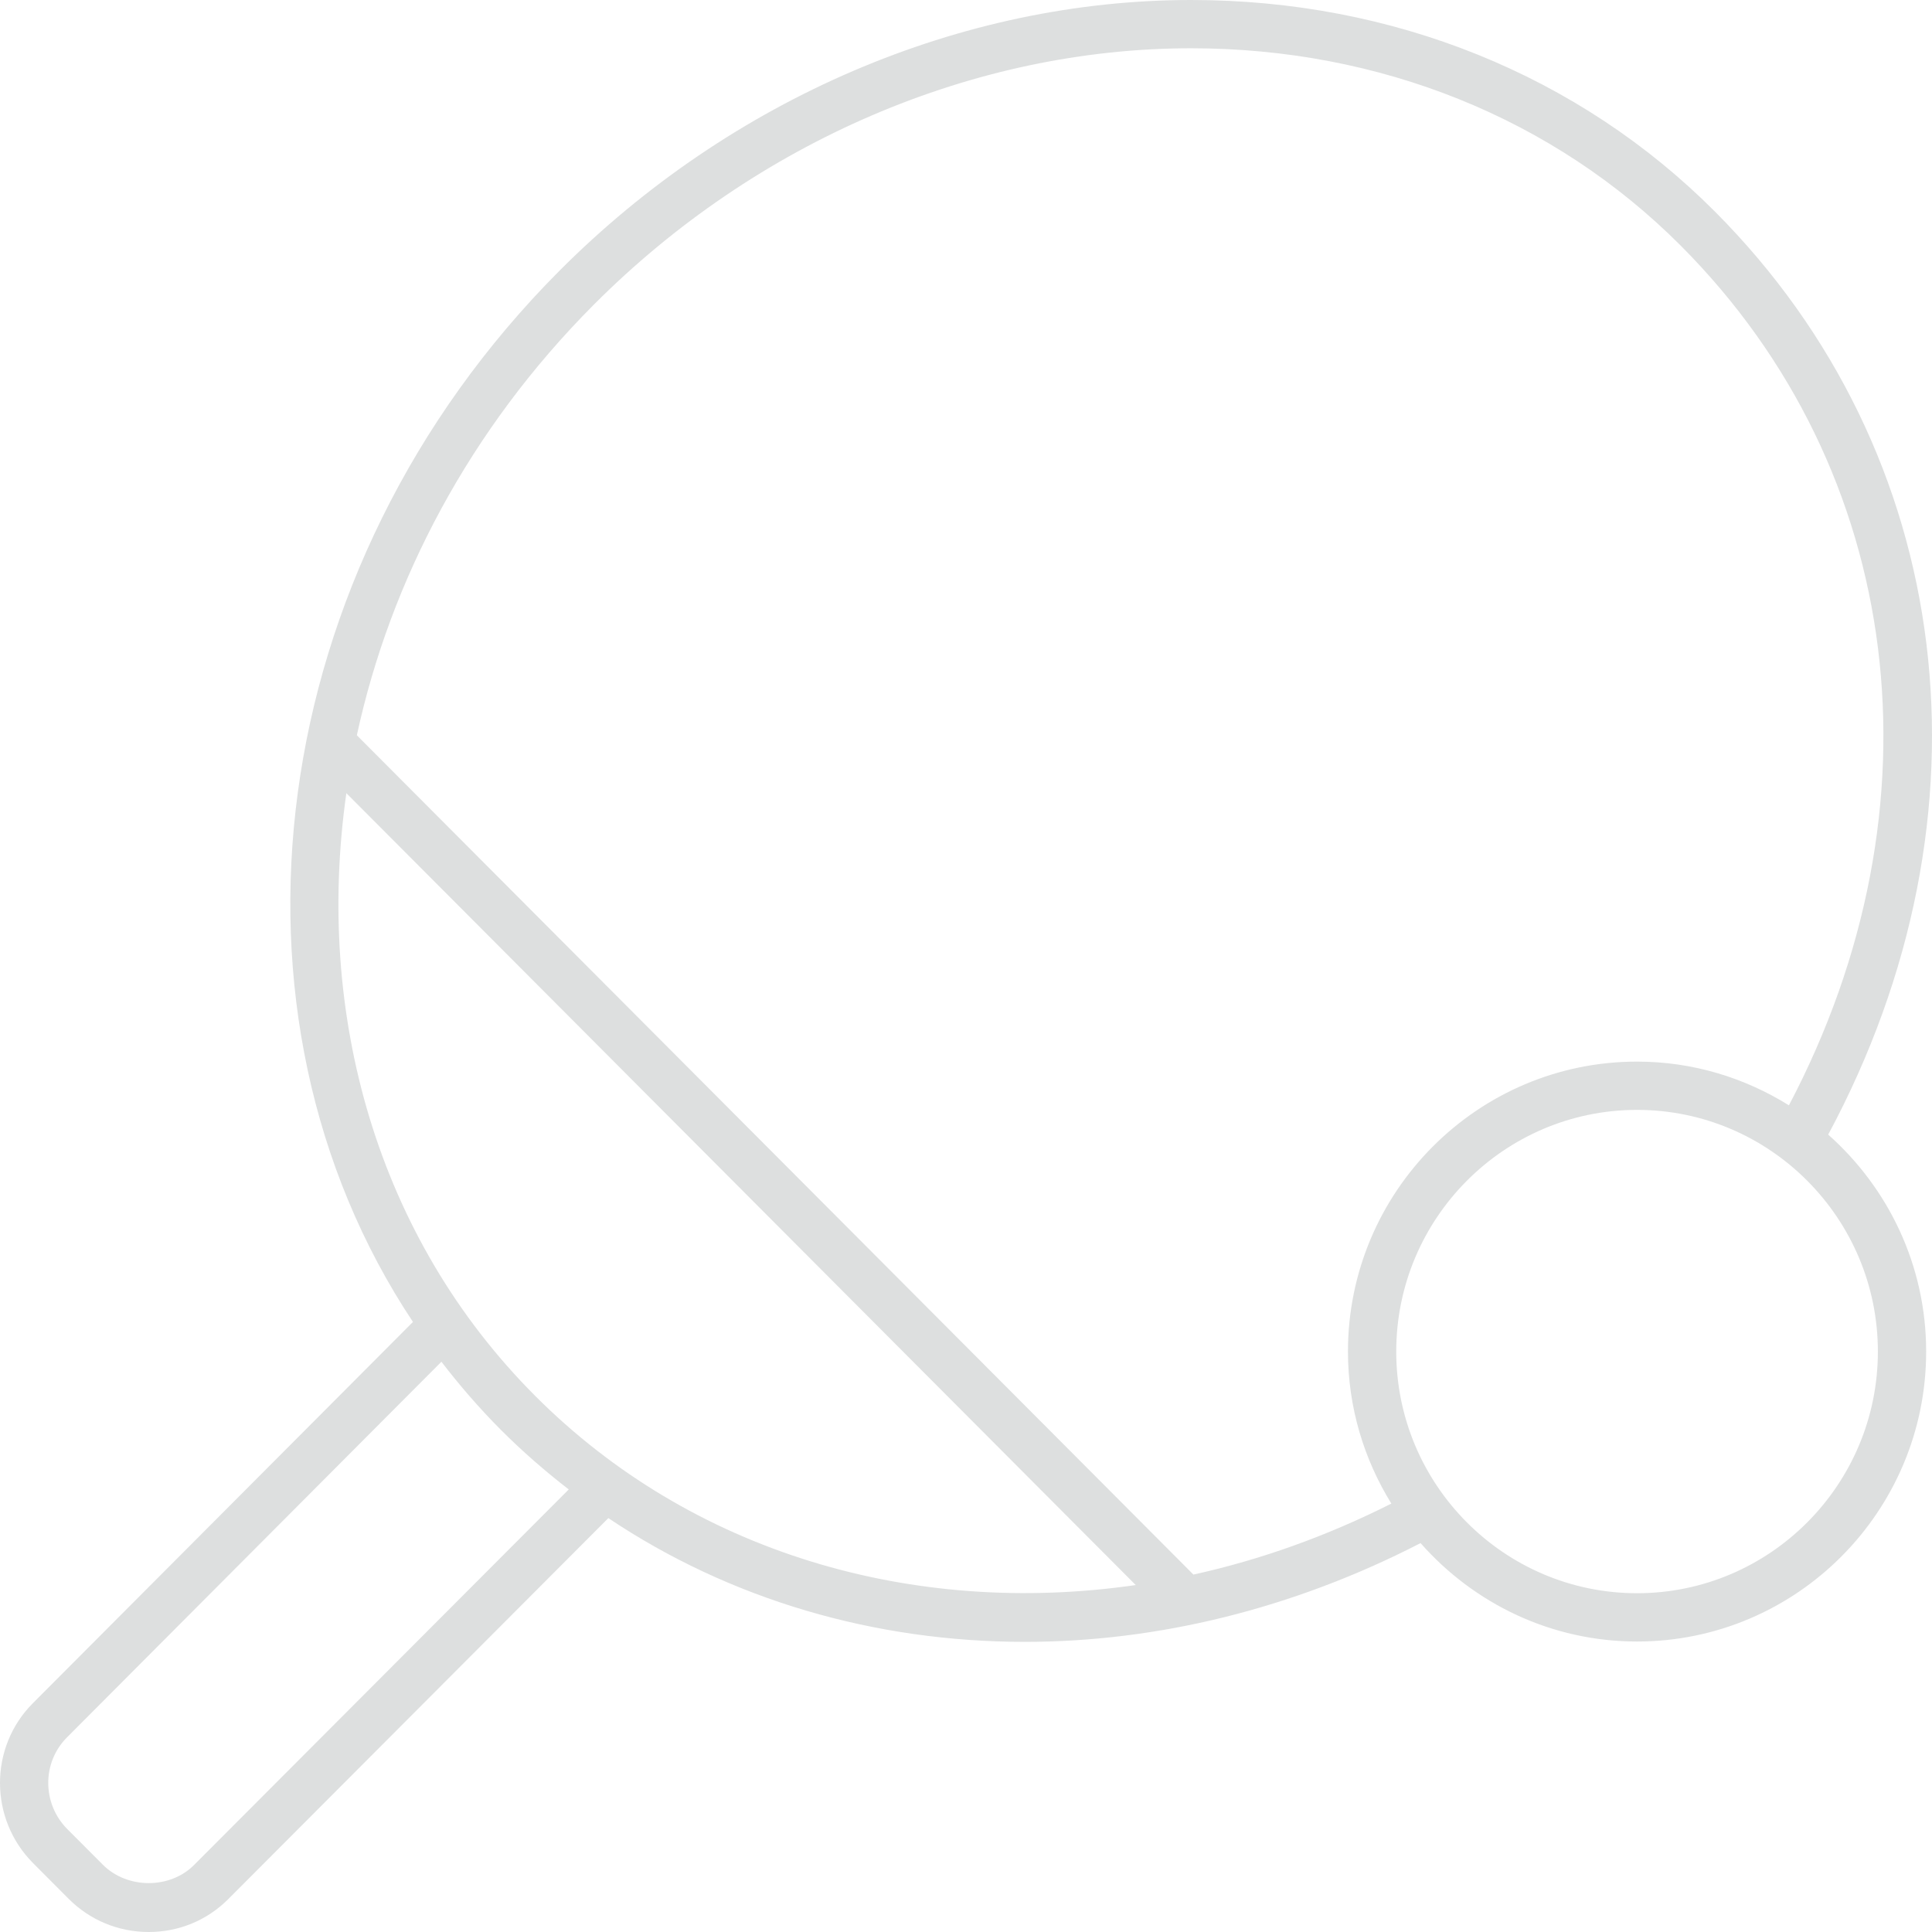 <?xml version="1.0"?>
<svg xmlns="http://www.w3.org/2000/svg" width="74" height="74" viewBox="0 0 74 74" fill="none">
<path d="M45.626 0C36.818 0 27.998 3.779 21.431 10.368C10.023 21.812 7.975 38.835 15.817 50.633L1.256 65.24C-0.424 66.925 -0.418 69.672 1.27 71.365L2.627 72.727C3.445 73.548 4.536 74 5.697 74C6.851 74 7.932 73.553 8.741 72.742L23.301 58.147C27.977 61.279 33.514 62.887 39.256 62.887C44.303 62.887 49.504 61.633 54.411 59.104C56.442 61.41 59.402 62.874 62.703 62.874C68.809 62.874 73.776 57.892 73.776 51.768C73.776 48.46 72.319 45.494 70.024 43.458C76.601 31.209 74.925 17.372 65.69 8.108C60.479 2.88 53.353 0 45.626 0ZM7.431 71.435C6.507 72.363 4.869 72.357 3.937 71.421L2.579 70.059C1.61 69.087 1.603 67.511 2.565 66.546L16.907 52.158C17.603 53.063 18.356 53.935 19.179 54.761C20.003 55.588 20.877 56.346 21.784 57.049L7.431 71.435ZM20.488 53.455C14.424 47.371 12.064 38.841 13.266 30.38L43.501 60.711C34.941 61.948 26.467 59.453 20.488 53.455ZM71.927 51.768C71.927 56.872 67.789 61.024 62.703 61.024C57.617 61.024 53.479 56.872 53.479 51.768C53.479 46.664 57.617 42.511 62.703 42.511C67.789 42.511 71.927 46.664 71.927 51.768ZM68.52 42.336C66.827 41.281 64.838 40.662 62.703 40.662C56.597 40.662 51.63 45.644 51.63 51.768C51.63 53.905 52.245 55.896 53.292 57.591C50.818 58.838 48.272 59.746 45.711 60.31L13.668 28.163C14.952 22.232 17.986 16.443 22.74 11.674C28.964 5.43 37.305 1.849 45.626 1.849C52.858 1.85 59.519 4.536 64.381 9.414C72.963 18.024 74.548 30.883 68.52 42.336Z" fill="#DDDFDF"/>
</svg>
